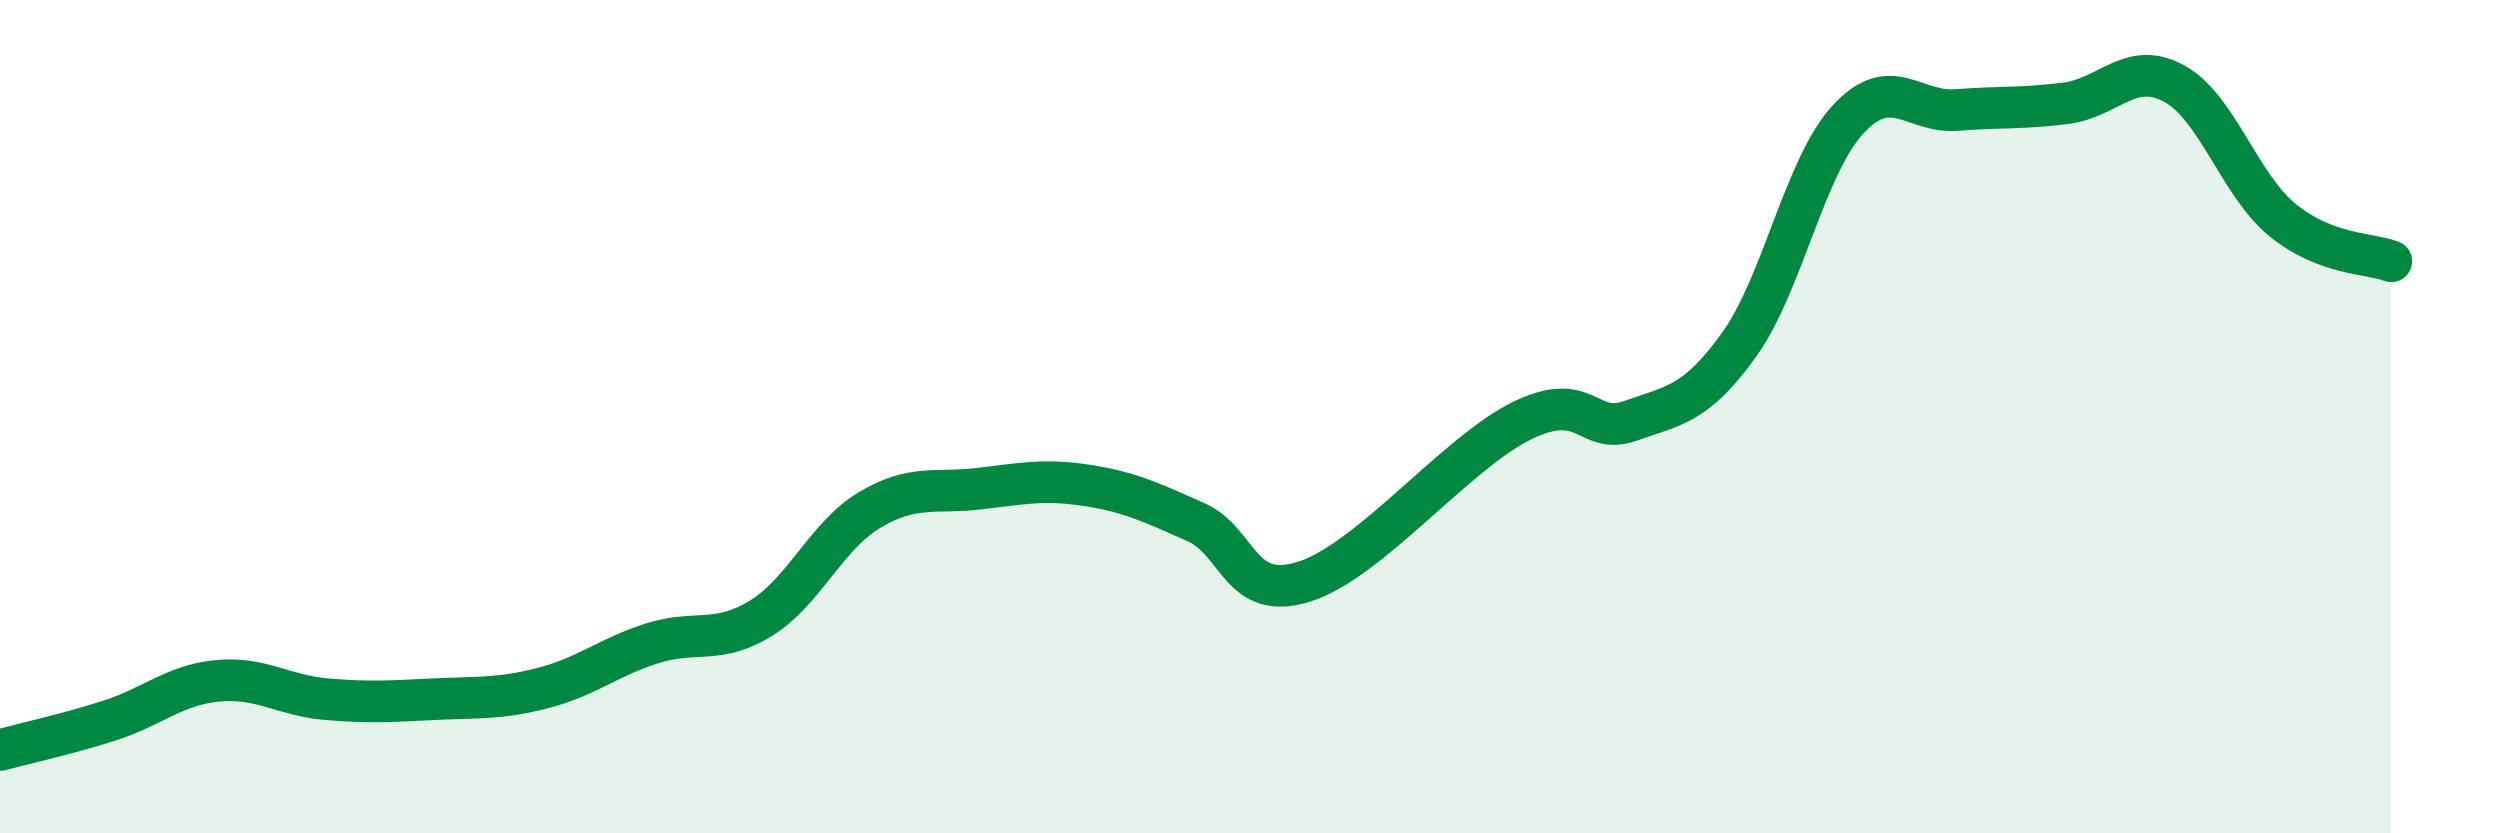 
    <svg width="60" height="20" viewBox="0 0 60 20" xmlns="http://www.w3.org/2000/svg">
      <path
        d="M 0,18 C 0.52,17.86 1.57,17.63 2.61,17.3 C 3.65,16.97 4.18,16.44 5.22,16.34 C 6.26,16.24 6.79,16.69 7.83,16.78 C 8.87,16.87 9.39,16.83 10.43,16.78 C 11.47,16.73 12,16.78 13.04,16.51 C 14.08,16.24 14.61,15.77 15.65,15.44 C 16.69,15.11 17.22,15.48 18.26,14.84 C 19.3,14.2 19.83,12.86 20.87,12.24 C 21.91,11.62 22.44,11.85 23.48,11.73 C 24.52,11.61 25.05,11.49 26.09,11.65 C 27.13,11.81 27.66,12.07 28.7,12.53 C 29.74,12.99 29.74,14.45 31.3,13.96 C 32.86,13.47 34.95,10.87 36.52,10.1 C 38.09,9.33 38.09,10.47 39.13,10.1 C 40.17,9.73 40.7,9.72 41.74,8.27 C 42.78,6.82 43.31,4 44.35,2.87 C 45.39,1.74 45.92,2.72 46.96,2.64 C 48,2.56 48.53,2.61 49.57,2.48 C 50.61,2.35 51.13,1.44 52.17,2 C 53.21,2.56 53.74,4.43 54.78,5.28 C 55.82,6.13 56.87,6.07 57.39,6.27L57.39 20L0 20Z"
        fill="#008740"
        opacity="0.1"
        stroke-linecap="round"
        stroke-linejoin="round"
      />
      <path
        d="M 0,18 C 0.52,17.86 1.57,17.63 2.61,17.3 C 3.65,16.97 4.18,16.44 5.22,16.34 C 6.26,16.24 6.79,16.69 7.83,16.78 C 8.87,16.87 9.39,16.83 10.43,16.78 C 11.47,16.73 12,16.78 13.04,16.51 C 14.08,16.24 14.61,15.77 15.65,15.44 C 16.69,15.11 17.22,15.48 18.26,14.84 C 19.3,14.2 19.83,12.86 20.87,12.24 C 21.91,11.62 22.44,11.85 23.48,11.73 C 24.52,11.61 25.05,11.49 26.09,11.65 C 27.13,11.81 27.66,12.07 28.7,12.53 C 29.74,12.99 29.74,14.45 31.3,13.96 C 32.86,13.47 34.95,10.87 36.52,10.1 C 38.09,9.33 38.09,10.47 39.13,10.1 C 40.17,9.73 40.7,9.72 41.74,8.27 C 42.78,6.82 43.31,4 44.35,2.87 C 45.39,1.74 45.92,2.72 46.96,2.64 C 48,2.56 48.53,2.61 49.57,2.48 C 50.61,2.35 51.13,1.44 52.17,2 C 53.21,2.56 53.74,4.43 54.78,5.28 C 55.82,6.13 56.87,6.07 57.39,6.27"
        stroke="#008740"
        stroke-width="1"
        fill="none"
        stroke-linecap="round"
        stroke-linejoin="round"
      />
    </svg>
  